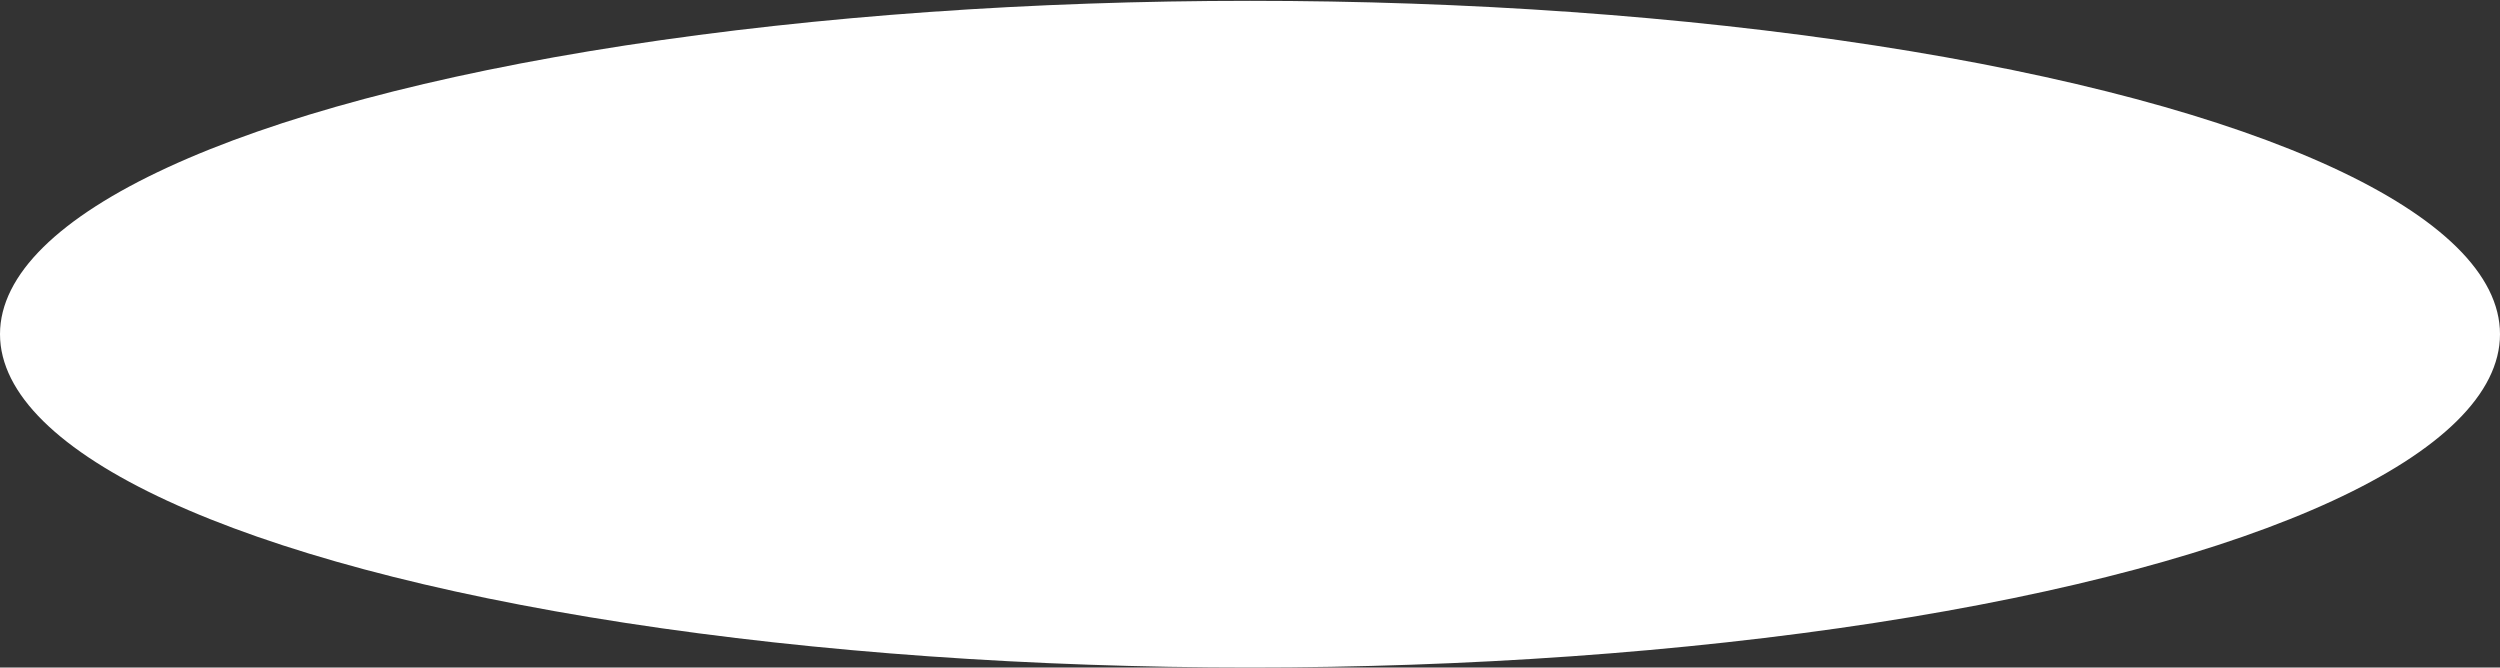 <?xml version="1.0" encoding="UTF-8"?> <svg xmlns="http://www.w3.org/2000/svg" width="2000" height="534" viewBox="0 0 2000 534" fill="none"><rect x="0" y="0" width="2000" height="534" fill="#333333" stroke="none"/> <ellipse cx="1000" cy="266.667" rx="1000" ry="266.667" transform="matrix(1 0 0 -1 0 534)" fill="white"></ellipse> </svg> 